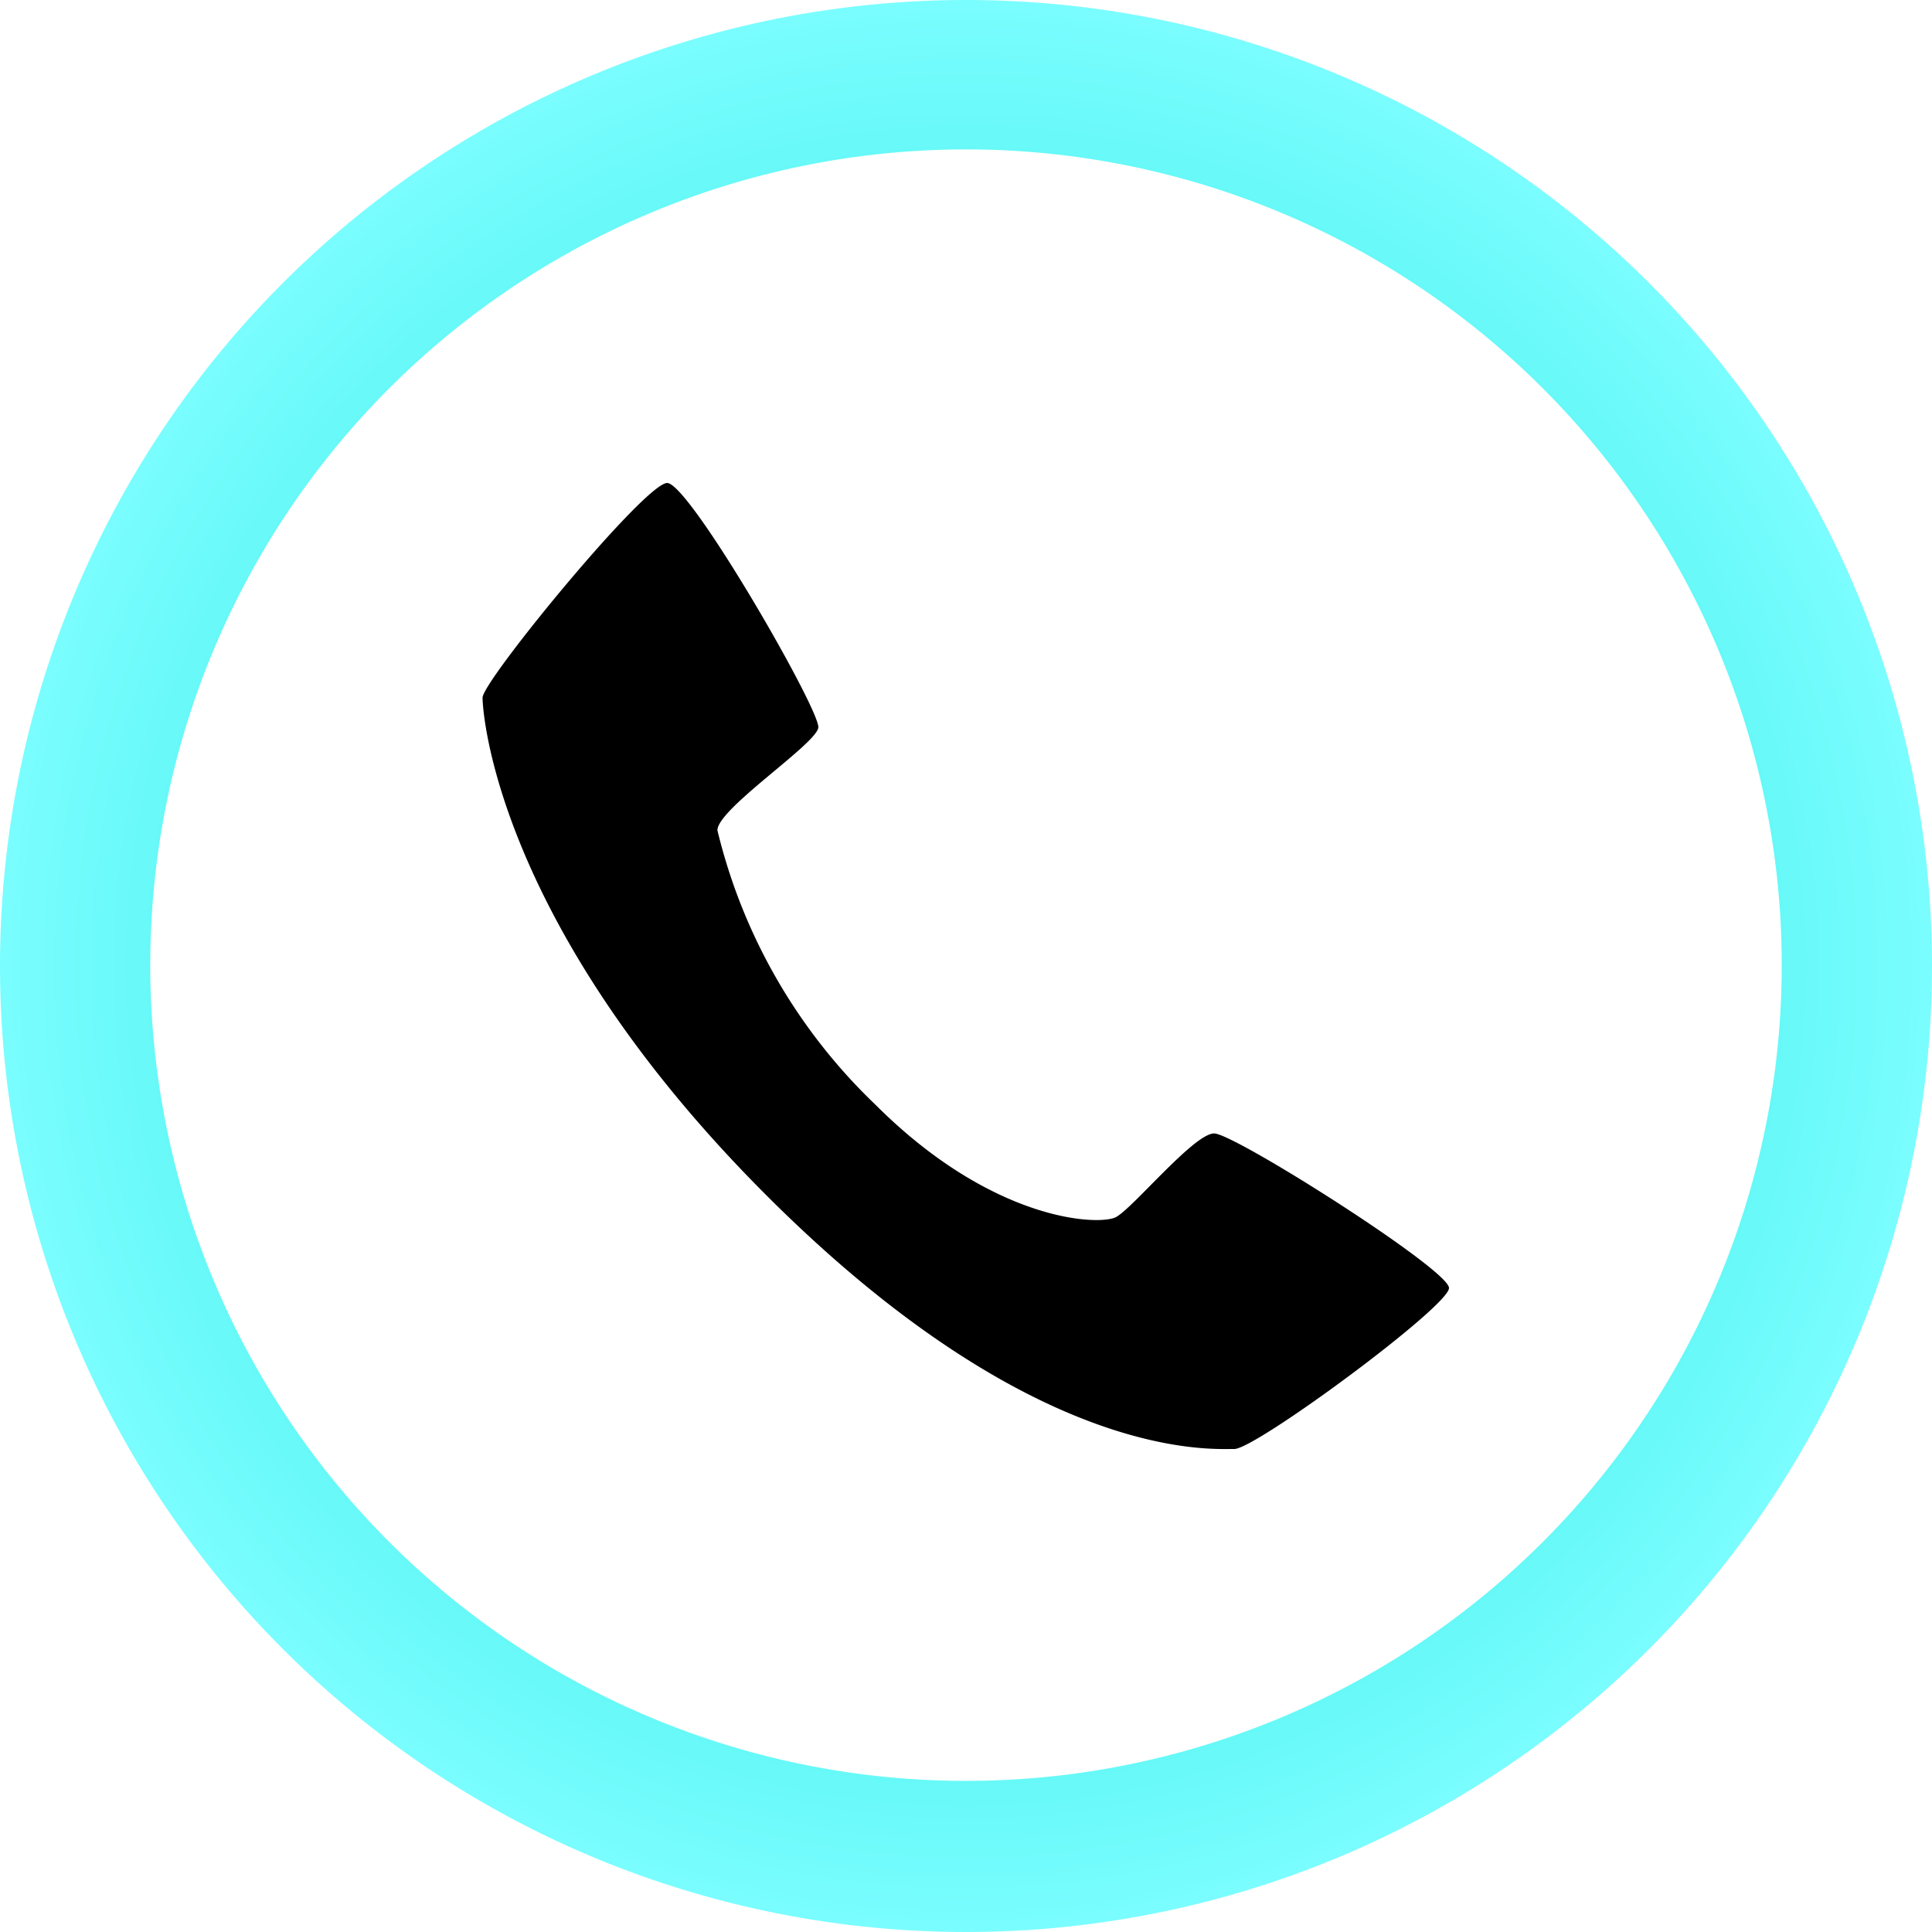 <svg xmlns="http://www.w3.org/2000/svg" xmlns:xlink="http://www.w3.org/1999/xlink" viewBox="0 0 45 45"><defs><style>.cls-1{fill:url(#Degradado_Rustico_2);}</style><radialGradient id="Degradado_Rustico_2" cx="22.5" cy="22.5" r="22.5" gradientUnits="userSpaceOnUse"><stop offset="0" stop-color="#00e2d0"/><stop offset="1" stop-color="#7afdff"/></radialGradient></defs><title>Mesa de trabajo 49</title><g id="TITULO"><path class="cls-1" d="M22.5,0A22.5,22.5,0,1,0,45,22.5,22.5,22.5,0,0,0,22.5,0Zm0,41.48a19,19,0,1,1,19-19A19,19,0,0,1,22.5,41.48Z"/><path d="M28.75,33.75c.5,0,5-3.32,5-3.75s-5-3.6-5.47-3.6-1.9,1.75-2.29,1.95-2.86.12-5.6-2.62a13.08,13.08,0,0,1-3.68-6.39c0-.5,2.29-2,2.35-2.39s-3-5.7-3.52-5.7-4.3,4.61-4.3,5,.35,5.33,6.61,11.59S28.25,33.74,28.75,33.75Z"/></g></svg>